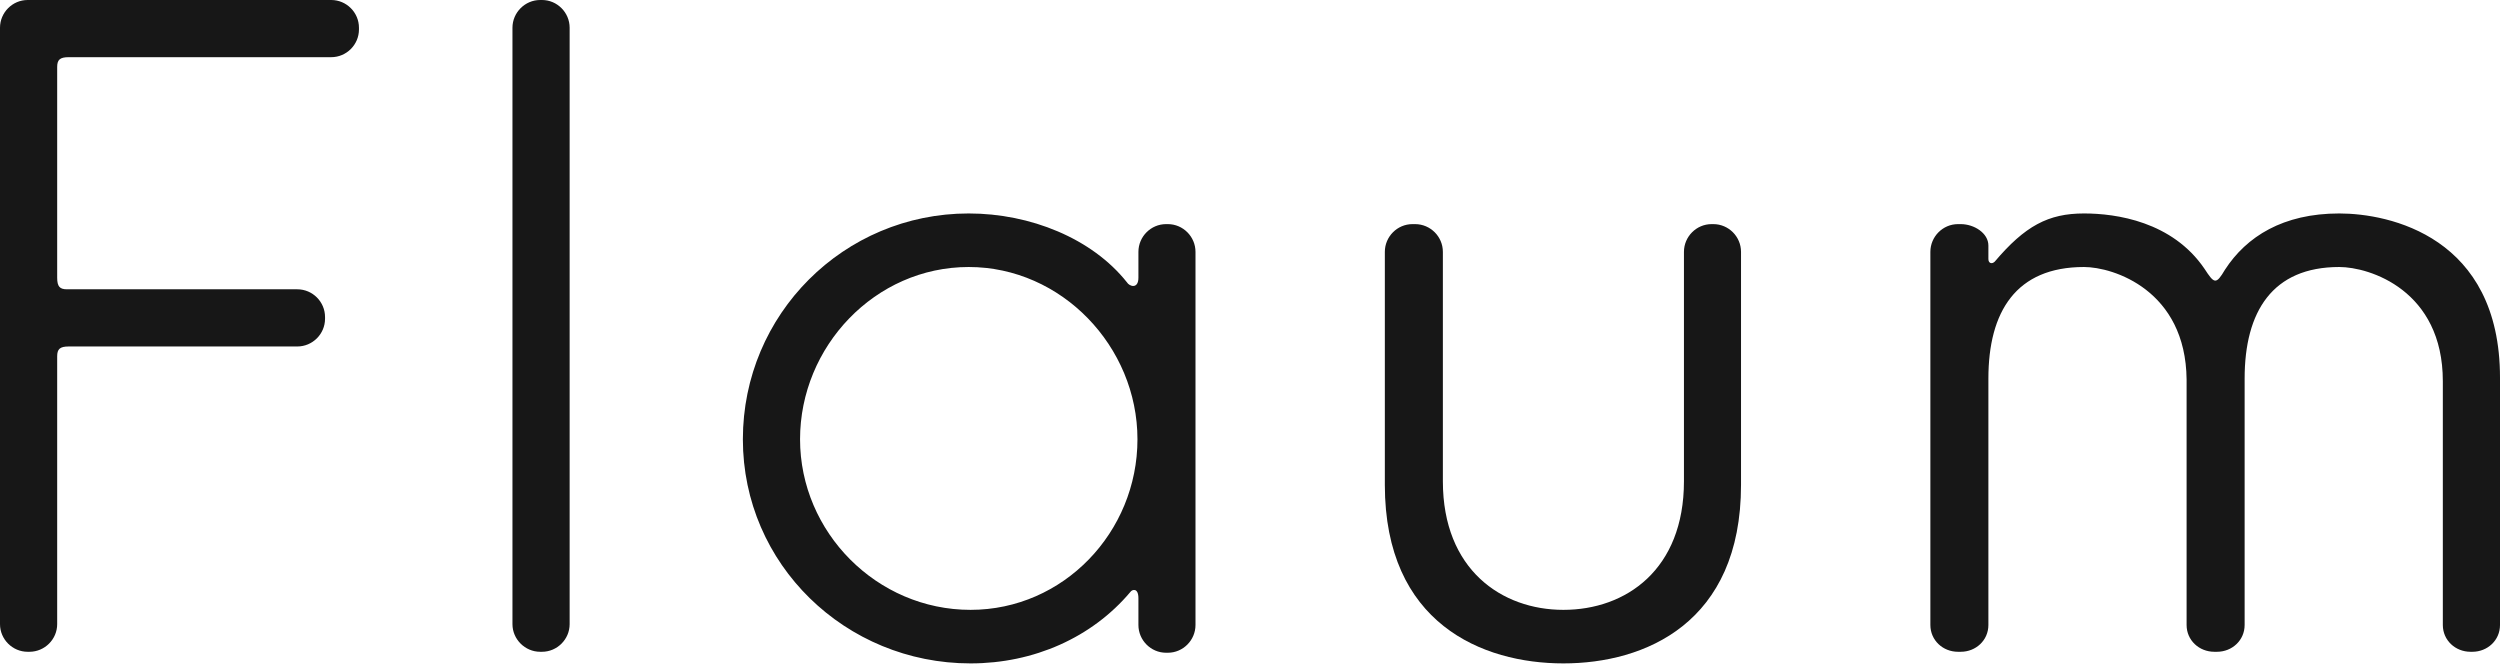 <?xml version="1.0" encoding="UTF-8"?> <svg xmlns="http://www.w3.org/2000/svg" width="188" height="50" viewBox="0 0 188 50" fill="none"><path d="M24.908 0H2.078C0.939 0 0 0.939 0 2.086V46.936C0 48.075 0.939 49.014 2.078 49.014H2.214C3.361 49.014 4.3 48.075 4.3 46.936V26.793C4.3 26.256 4.5 26.055 5.166 26.055H22.357C23.504 26.055 24.443 25.116 24.443 23.969V23.841C24.443 22.694 23.504 21.755 22.357 21.755H5.038C4.5 21.755 4.3 21.555 4.3 20.881V5.038C4.3 4.5 4.5 4.3 5.166 4.3H24.908C26.055 4.3 26.994 3.361 26.994 2.214V2.086C26.994 0.939 26.055 0 24.908 0Z" fill="#171717"></path><path d="M40.759 0H40.623C39.483 0 38.537 0.939 38.537 2.086V46.936C38.537 48.075 39.483 49.014 40.623 49.014H40.759C41.898 49.014 42.837 48.075 42.837 46.936V2.086C42.837 0.939 41.898 0 40.759 0Z" fill="#171717"></path><path d="M55.864 33.034C55.864 42.436 63.581 49.888 72.983 49.888C77.748 49.888 82.12 47.939 84.999 44.521C85.136 44.313 85.609 44.184 85.609 44.987C85.609 45.46 85.609 47 85.609 47C85.609 48.147 86.548 49.086 87.687 49.086H87.823C88.962 49.086 89.901 48.147 89.901 47V18.94C89.901 17.793 88.962 16.854 87.823 16.854H87.687C86.548 16.854 85.609 17.793 85.609 18.94C85.609 19.742 85.609 20.817 85.609 20.881C85.609 21.755 84.935 21.555 84.735 21.218C82.12 17.929 77.483 16.052 72.846 16.052C63.453 16.052 55.864 23.632 55.864 33.034ZM60.164 33.034C60.164 26.055 65.803 20.079 72.846 20.079C79.834 20.079 85.537 26.055 85.537 33.034C85.537 40.021 79.97 45.861 72.983 45.861C65.932 45.861 60.164 40.021 60.164 33.034Z" fill="#171717"></path><path d="M128.847 16.854H128.711C127.572 16.854 126.633 17.792 126.633 18.94V36.195C126.633 42.837 122.269 45.861 117.568 45.861C112.932 45.861 108.504 42.837 108.504 36.195V18.94C108.504 17.792 107.565 16.854 106.418 16.854H106.217C105.078 16.854 104.14 17.792 104.14 18.94V36.459C104.14 46.872 111.456 49.888 117.568 49.888C123.681 49.888 130.925 46.872 130.925 36.459V18.94C130.925 17.792 129.986 16.854 128.847 16.854Z" fill="#171717"></path><path d="M175.911 16.052C171.684 16.052 168.932 17.793 167.32 20.279C166.646 21.418 166.518 21.354 165.78 20.215C163.357 16.653 159.13 16.052 156.715 16.052C154.028 16.052 152.279 16.99 150.001 19.678C149.792 19.878 149.527 19.806 149.527 19.477C149.527 19.341 149.527 18.603 149.527 18.466C149.527 17.528 148.452 16.854 147.45 16.854H147.241C146.102 16.854 145.164 17.793 145.164 18.94V47C145.164 48.147 146.102 49.014 147.241 49.014H147.45C148.589 49.014 149.527 48.147 149.527 47C149.527 47 149.527 29.28 149.527 28.47C149.527 23.432 151.605 20.079 156.715 20.079C158.929 20.079 164.368 21.828 164.432 28.542V47C164.432 48.147 165.371 49.014 166.518 49.014H166.718C167.857 49.014 168.796 48.147 168.796 47C168.796 47 168.796 29.28 168.796 28.47C168.796 23.432 170.882 20.079 175.911 20.079C178.198 20.079 183.701 21.828 183.701 28.67V47C183.701 48.147 184.639 49.014 185.786 49.014H185.923C187.062 49.014 188 48.147 188 47V28.405C188 17.793 179.674 16.052 175.911 16.052Z" fill="#171717"></path></svg> 